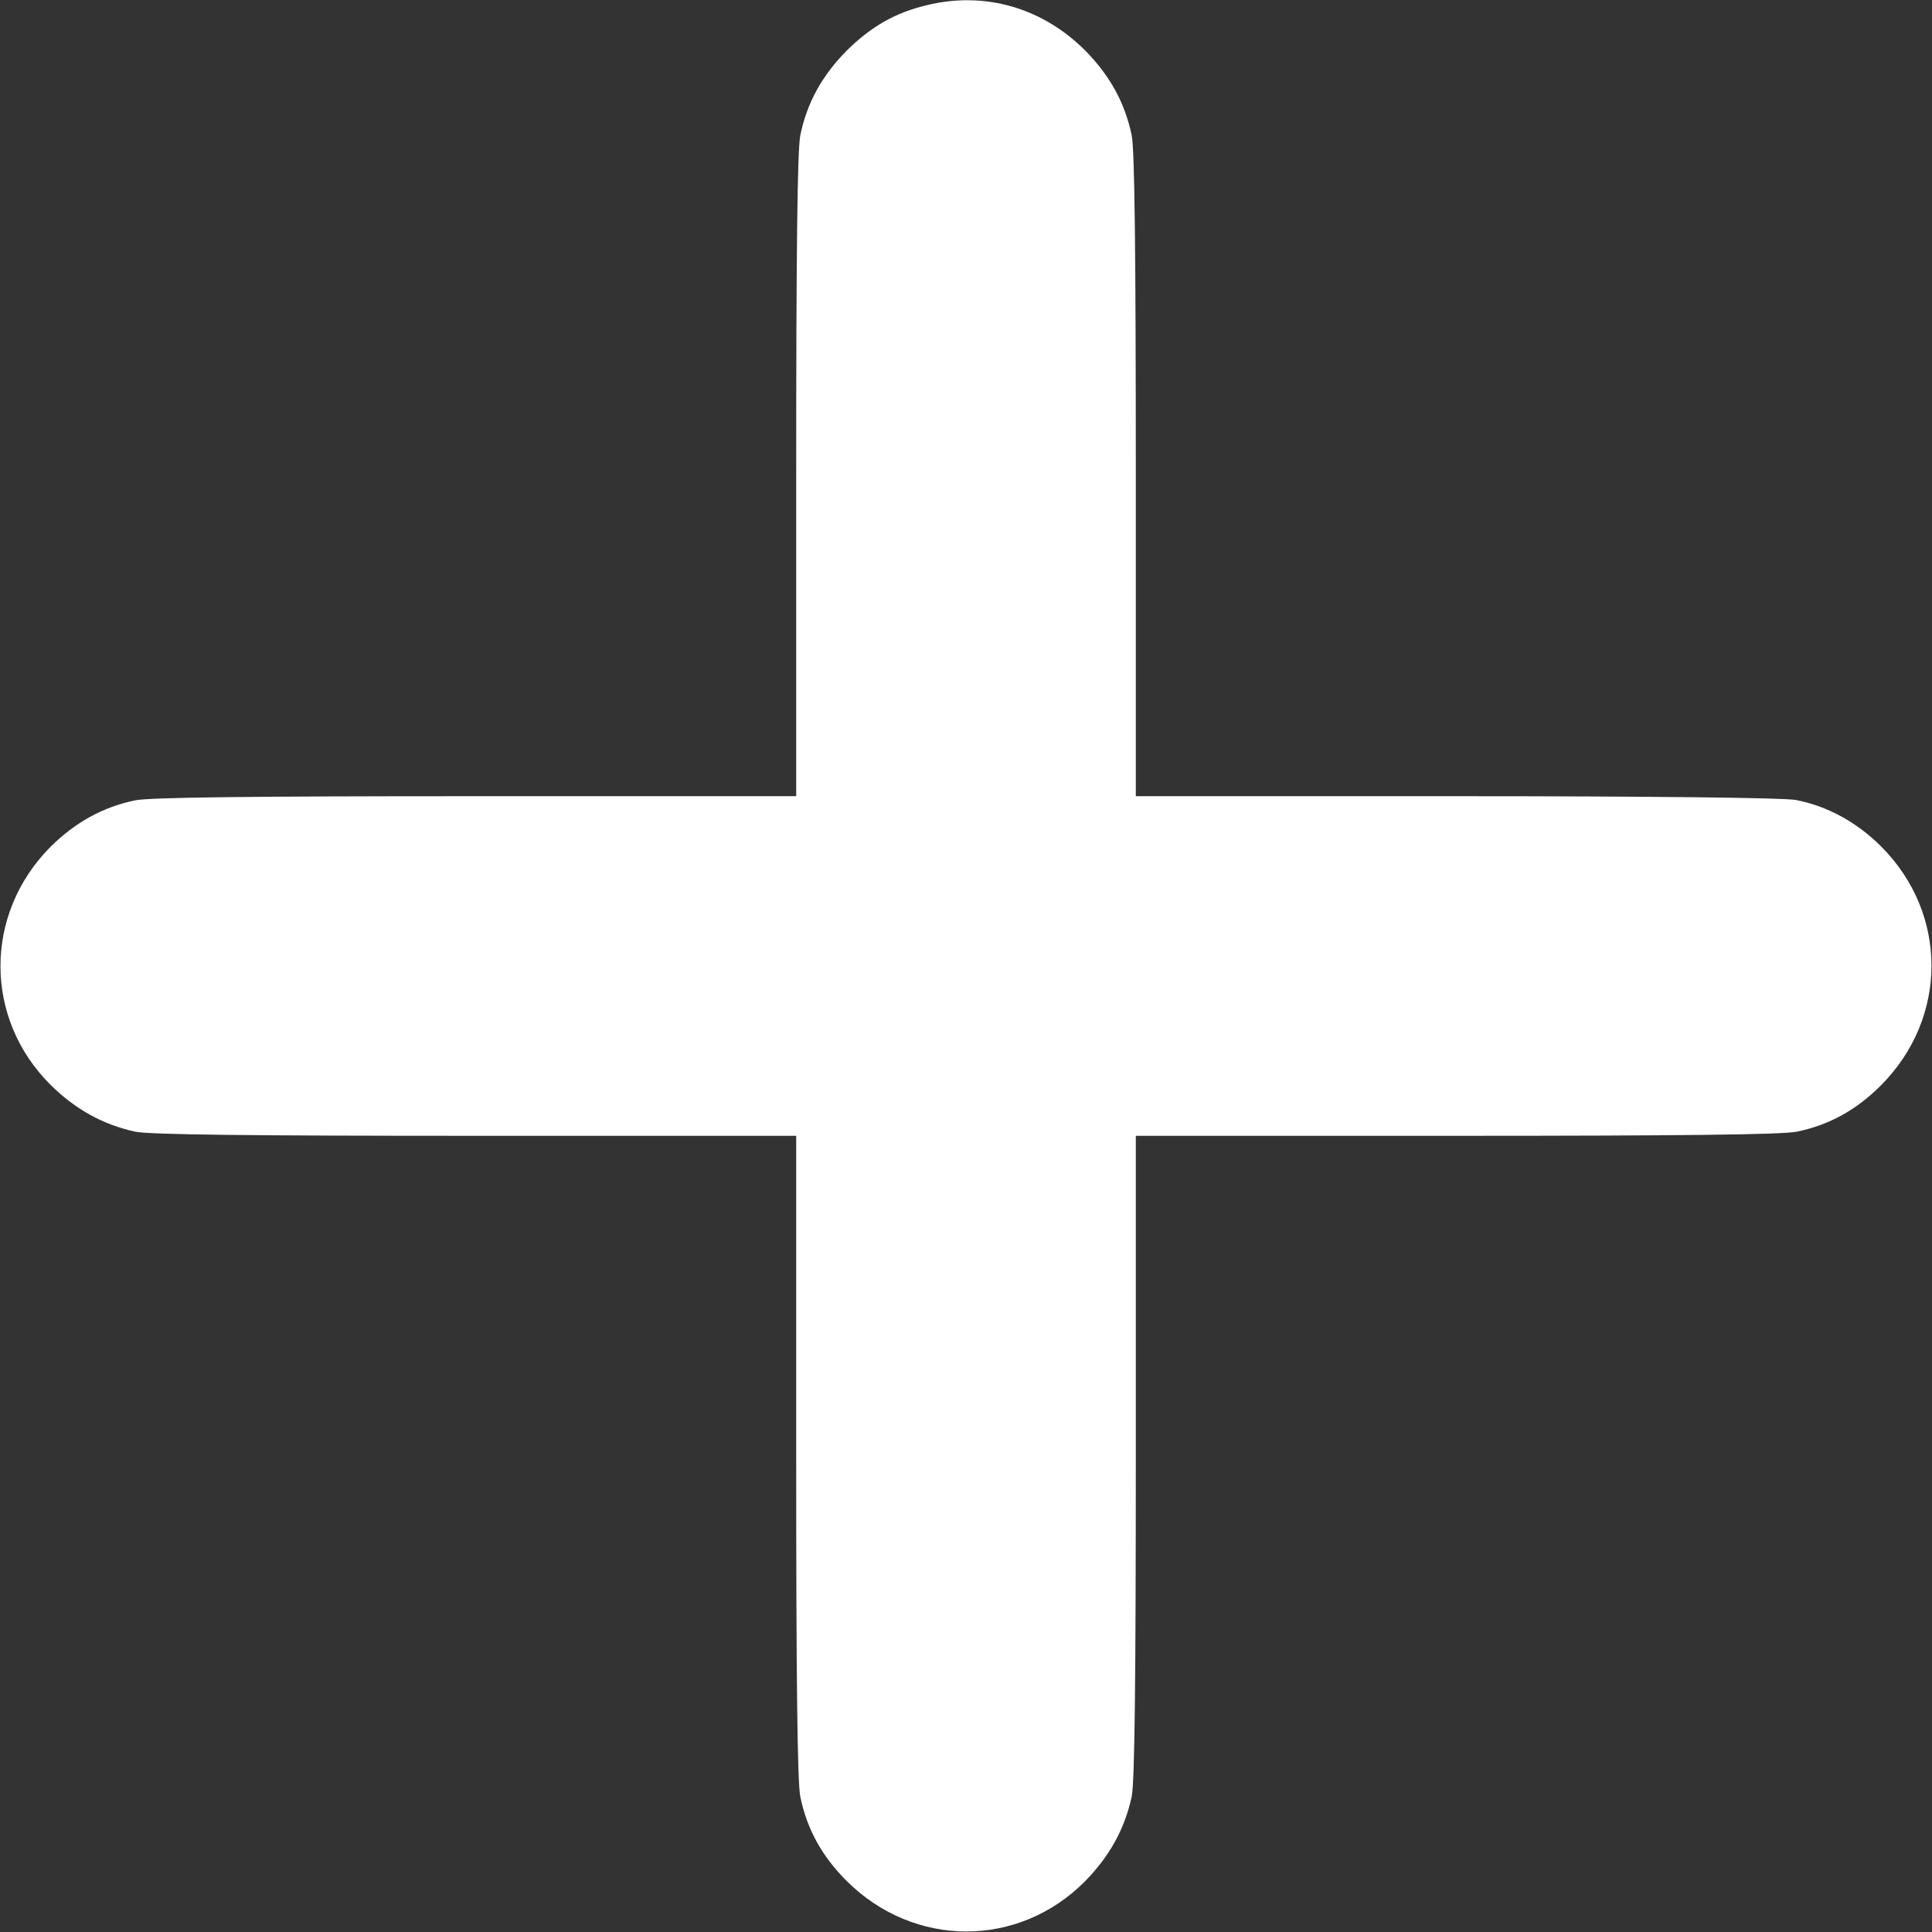 <svg xmlns="http://www.w3.org/2000/svg" version="1.0" width="512pt" height="512pt" viewBox="0 0 512 512" preserveAspectRatio="xMidYMid meet">

<rect x="0" y="0" width="512" height="512" fill="#333333" stroke="none"/>

<g transform="translate(0,512) scale(0.1,-0.1)" fill="#000000" stroke="none">
<path d="M2455 5106 c-83 -20 -146 -56 -211 -120 -65 -66 -105 -137 -123 -224 -8 -37 -11 -316 -11 -902 l0 -850 -850 0 c-586 0 -865 -3 -902 -11 -86 -18 -158 -58 -224 -123 -177 -178 -177 -455 0 -631 66 -65 138 -105 224 -124 37 -8 307 -11 902 -11 l850 0 0 -850 c0 -586 3 -865 11 -902 18 -87 58 -158 123 -223 179 -178 455 -178 631 -1 65 66 105 138 124 224 8 37 11 307 11 902 l0 850 850 0 c586 0 865 3 902 11 87 18 158 58 223 123 178 179 178 454 1 632 -66 66 -144 108 -227 124 -31 6 -390 10 -900 10 l-849 0 0 850 c0 586 -3 865 -11 902 -18 86 -58 158 -123 224 -114 114 -267 158 -421 120z" style="fill: white;"/>
</g>
</svg>